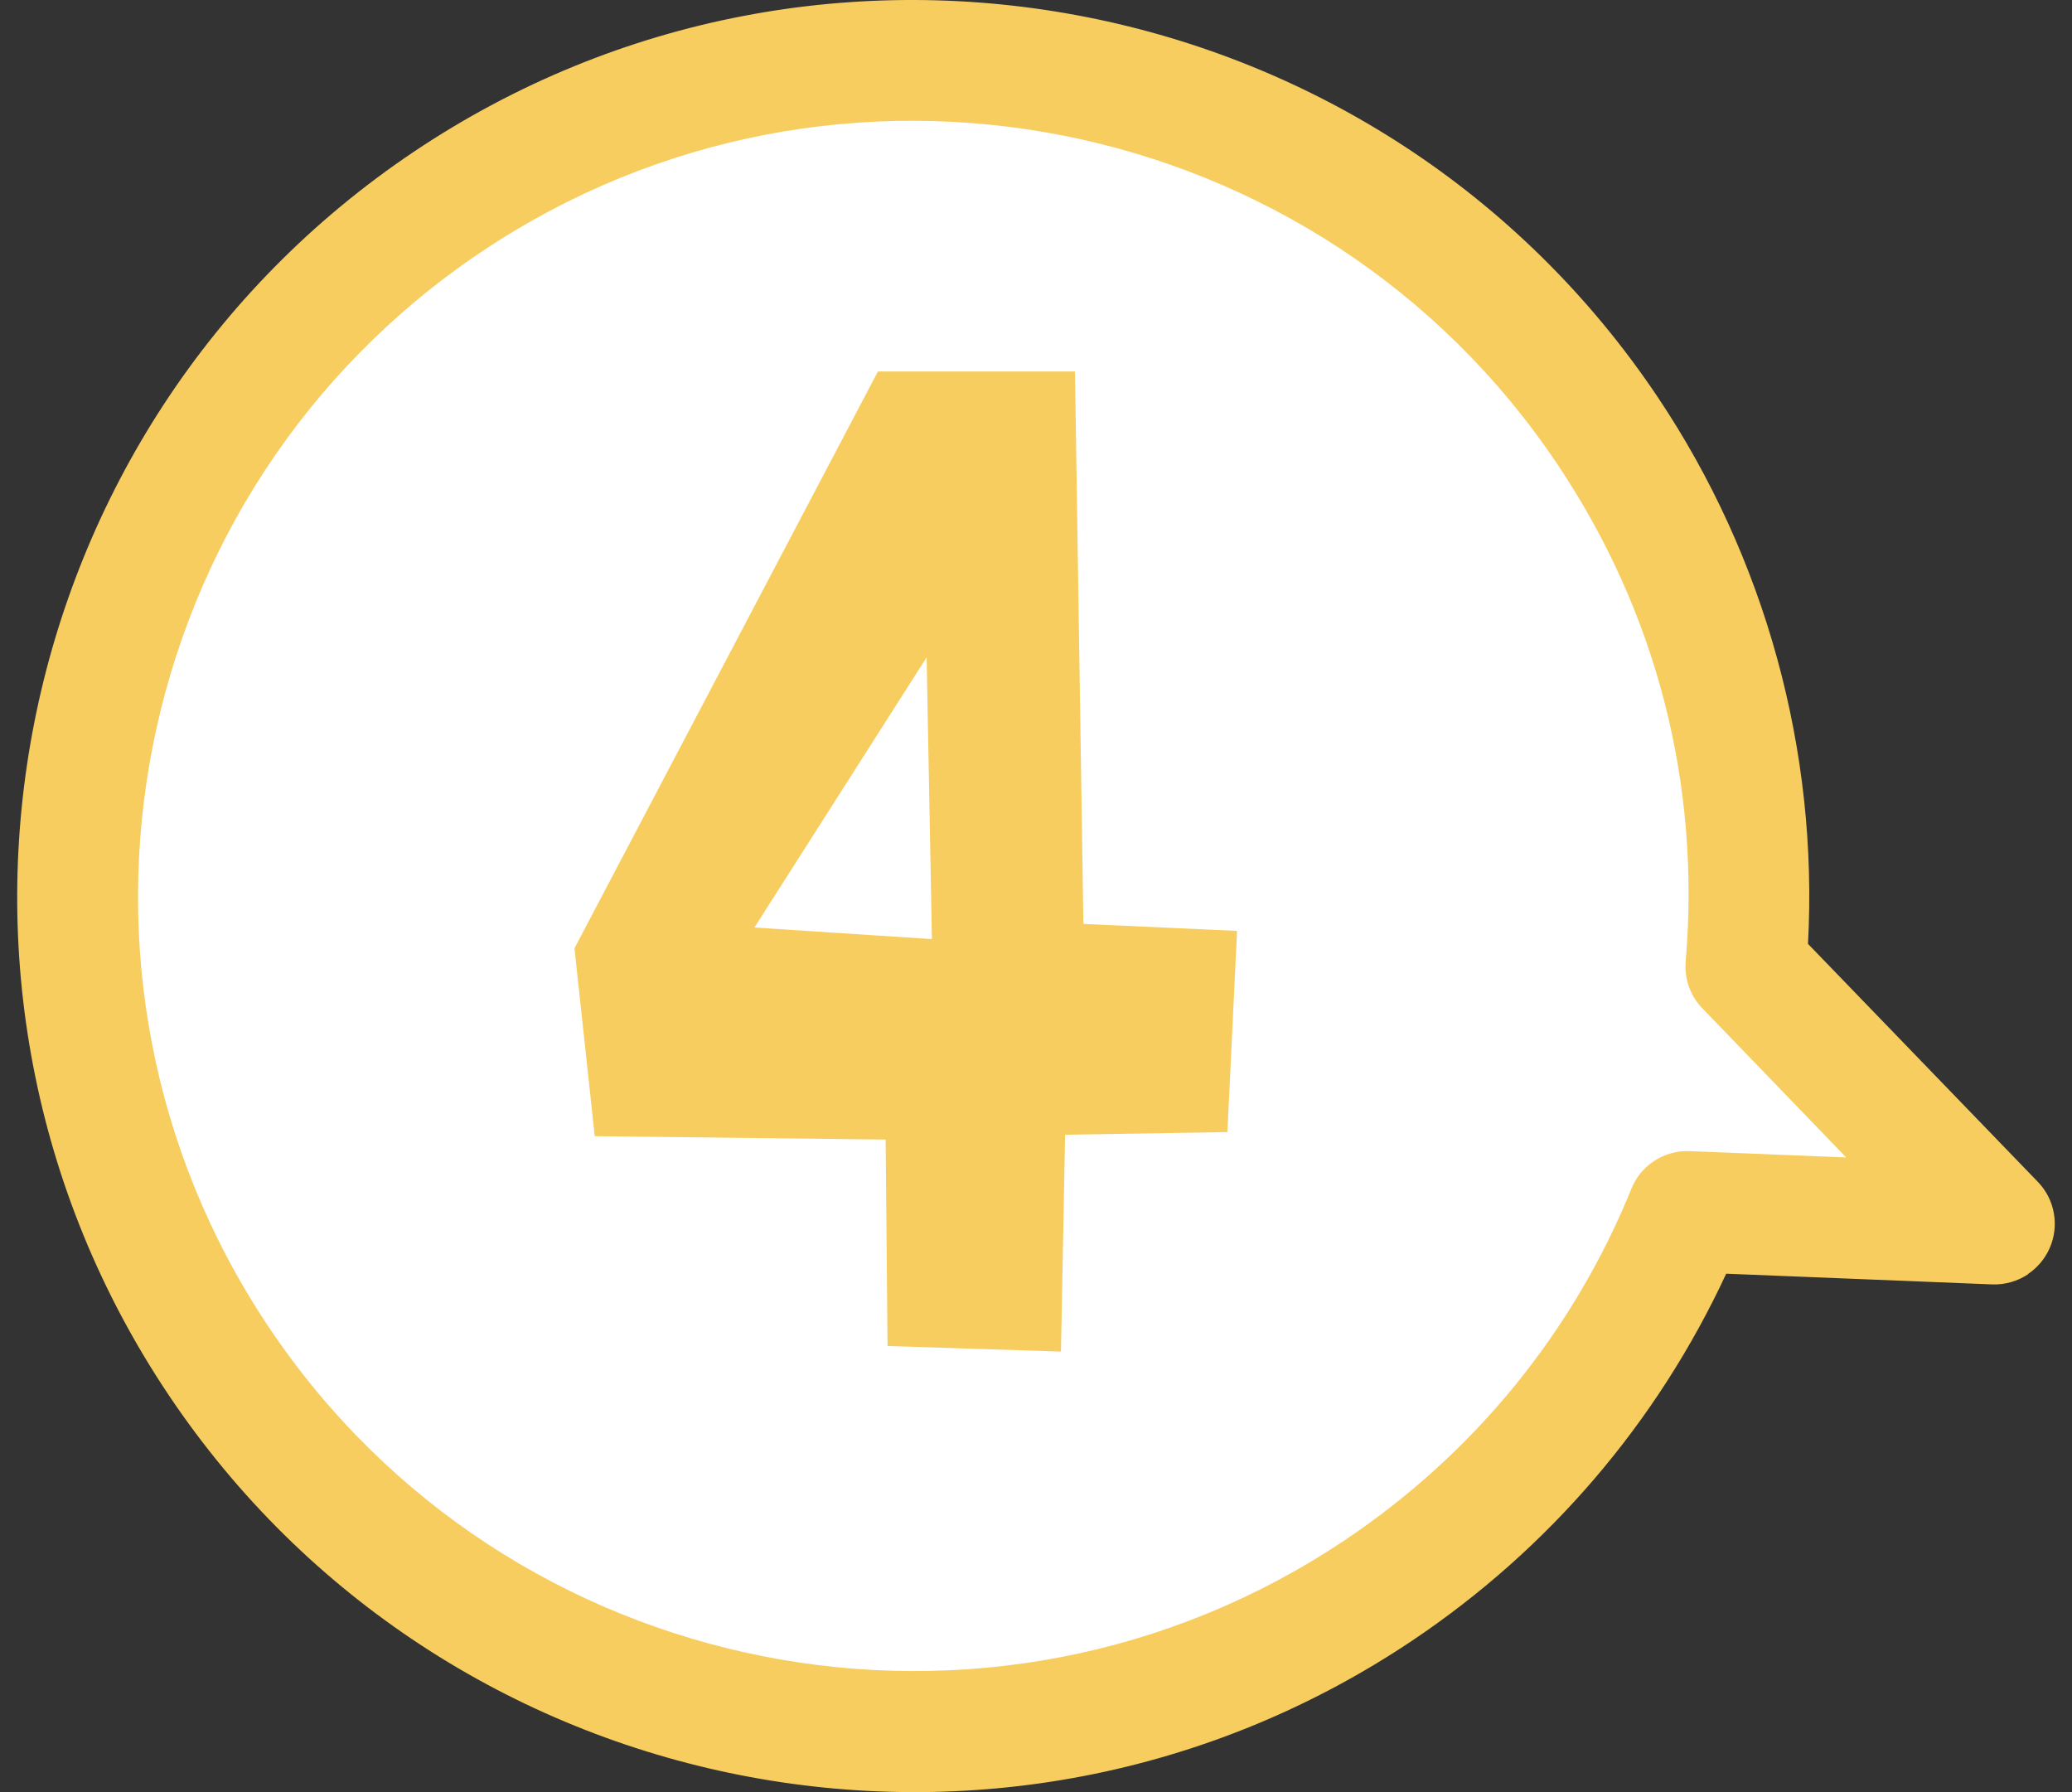 <svg width="74" height="64" viewBox="0 0 74 64" fill="none" xmlns="http://www.w3.org/2000/svg">
<rect x="0" y="0" width="74" height="64" fill="#333333" stroke="none"/>
<circle cx="32" cy="32" r="30" fill="white"/>
<path d="M59 29L72 43H56.5L59 29Z" fill="white"/>
<path d="M72.432 45.495C72.761 45.274 73.028 44.96 73.195 44.589C73.558 43.784 73.391 42.837 72.782 42.208L64.571 33.707C64.943 26.814 63.048 19.914 59.202 14.177C49.373 -0.485 29.453 -4.416 14.791 5.412C0.129 15.241 -3.802 35.162 6.027 49.823C15.856 64.485 35.776 68.416 50.438 58.588C55.337 55.303 59.186 50.792 61.65 45.486L71.146 45.868C71.615 45.886 72.064 45.751 72.436 45.502L72.432 45.495ZM59.062 41.47C58.711 41.705 58.427 42.041 58.265 42.45C56.186 47.571 52.645 51.907 48.04 54.994C35.355 63.498 18.114 60.096 9.611 47.411C1.107 34.726 4.514 17.492 17.192 8.994C29.87 0.495 47.117 3.892 55.621 16.577C59.16 21.856 60.744 27.999 60.203 34.331C60.15 34.948 60.364 35.562 60.798 36.008L65.937 41.335L60.345 41.108C59.876 41.09 59.427 41.225 59.054 41.475L59.062 41.47Z" fill="#F7CD5F"/>
<path d="M38.693 32.994L38.392 13.267H31.354L20.517 33.864L21.241 40.575L31.63 40.695L31.698 48.069L37.892 48.267L38.039 40.523L43.836 40.428L44.181 33.244L38.676 32.994H38.693ZM26.943 33.123L33.094 23.475L33.283 33.537L26.943 33.123Z" fill="#F7CD5F"/>
</svg>
